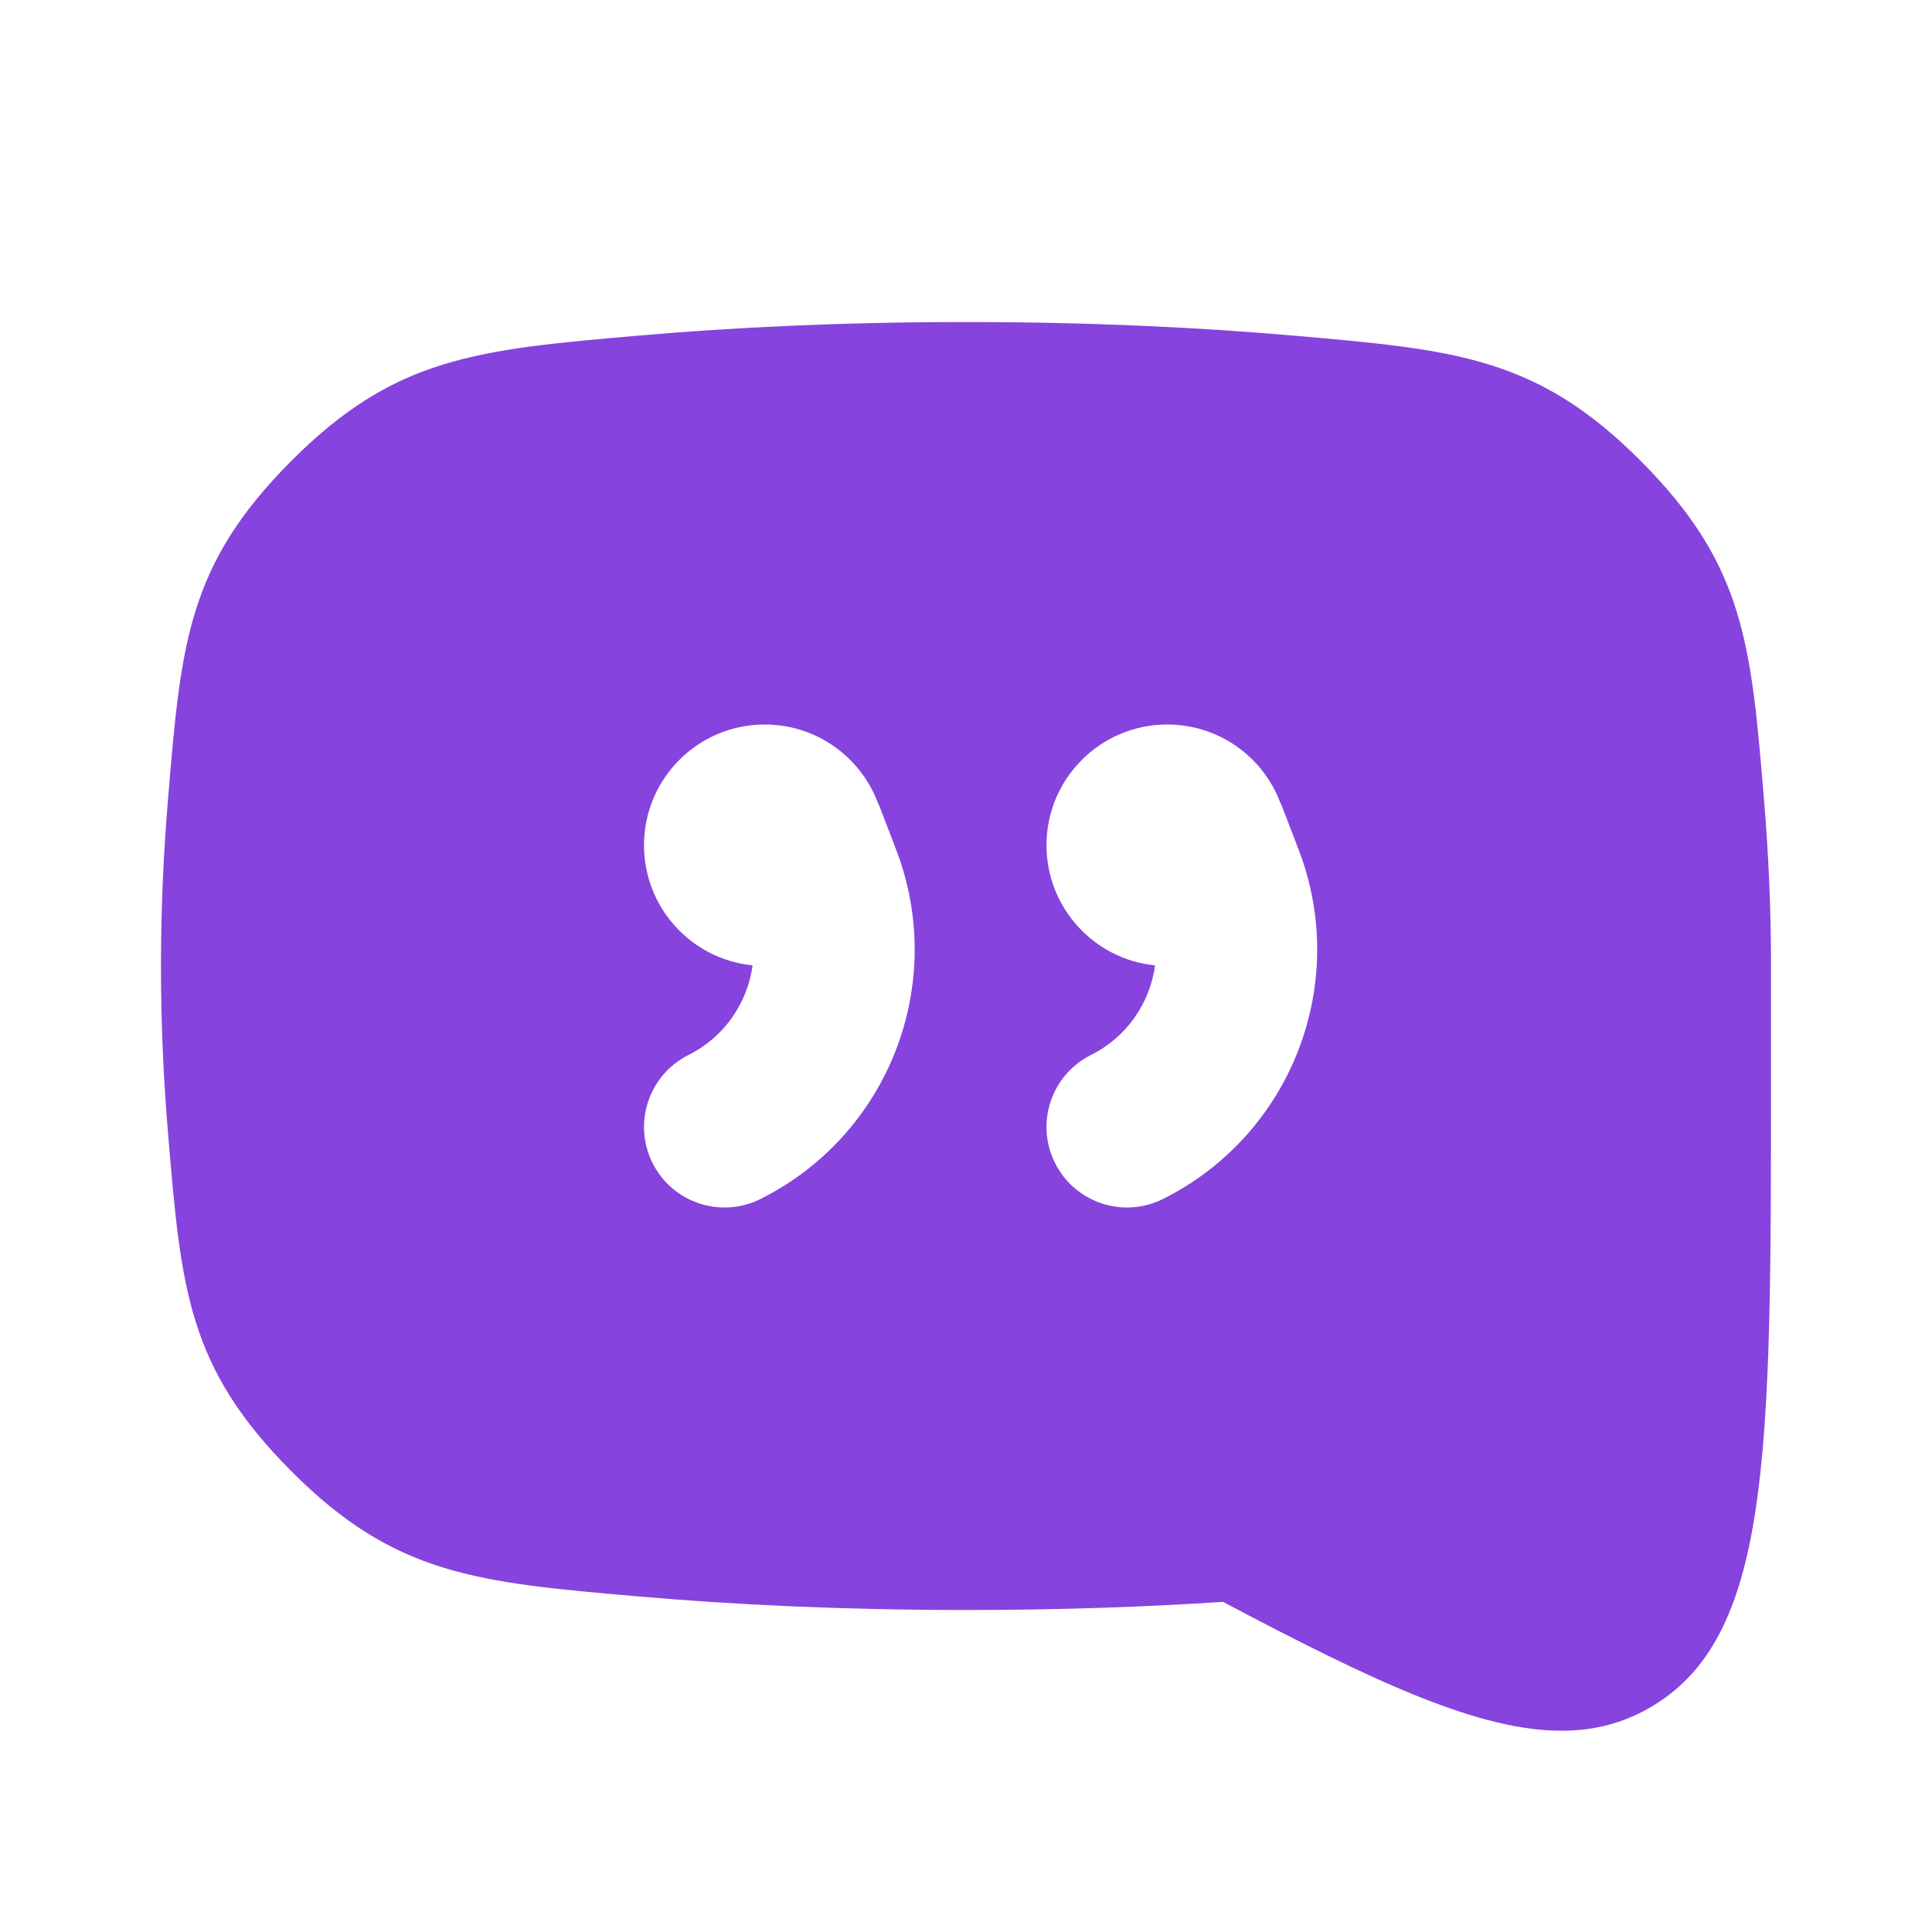 <?xml version="1.0" encoding="UTF-8"?> <svg xmlns="http://www.w3.org/2000/svg" width="44" height="44" viewBox="0 0 44 44" fill="none"> <path fill-rule="evenodd" clip-rule="evenodd" d="M40.334 22.001L40.333 22.171V24.572C40.333 33.185 40.333 37.328 37.543 38.908C36.947 39.246 36.309 39.41 35.603 39.416C33.697 39.433 31.291 38.299 27.851 36.481C26.111 36.596 24.16 36.667 22 36.667C19.158 36.667 16.678 36.543 14.565 36.36C10.854 36.038 8.998 35.877 6.634 33.505C4.271 31.133 4.122 29.354 3.826 25.796C3.726 24.606 3.666 23.334 3.666 22.001C3.666 20.668 3.726 19.395 3.826 18.205C4.122 14.648 4.271 12.869 6.634 10.497C8.998 8.125 10.854 7.964 14.565 7.641C16.679 7.458 19.158 7.334 22 7.334C24.84 7.334 27.319 7.458 29.432 7.641C33.145 7.964 35.002 8.125 37.366 10.497C39.73 12.869 39.878 14.649 40.174 18.209C40.273 19.398 40.334 20.669 40.334 22.001ZM15.681 24.026C16.5 23.617 17.023 22.839 17.14 21.986C15.751 21.847 14.667 20.675 14.667 19.25C14.667 17.731 15.898 16.5 17.417 16.5C18.58 16.5 19.575 17.222 19.977 18.243C19.999 18.289 20.019 18.336 20.038 18.384L20.408 19.348C21.58 22.4 20.244 25.844 17.32 27.306C16.415 27.759 15.313 27.392 14.861 26.486C14.408 25.58 14.775 24.479 15.681 24.026ZM24.027 26.486C23.574 25.58 23.941 24.479 24.847 24.026C25.666 23.617 26.19 22.839 26.306 21.986C24.918 21.847 23.833 20.675 23.833 19.25C23.833 17.731 25.065 16.5 26.583 16.5C27.747 16.5 28.742 17.222 29.143 18.243C29.165 18.289 29.186 18.336 29.204 18.384L29.575 19.348C30.747 22.4 29.411 25.844 26.487 27.306C25.581 27.759 24.48 27.392 24.027 26.486Z" fill="#8743DD"></path> </svg> 